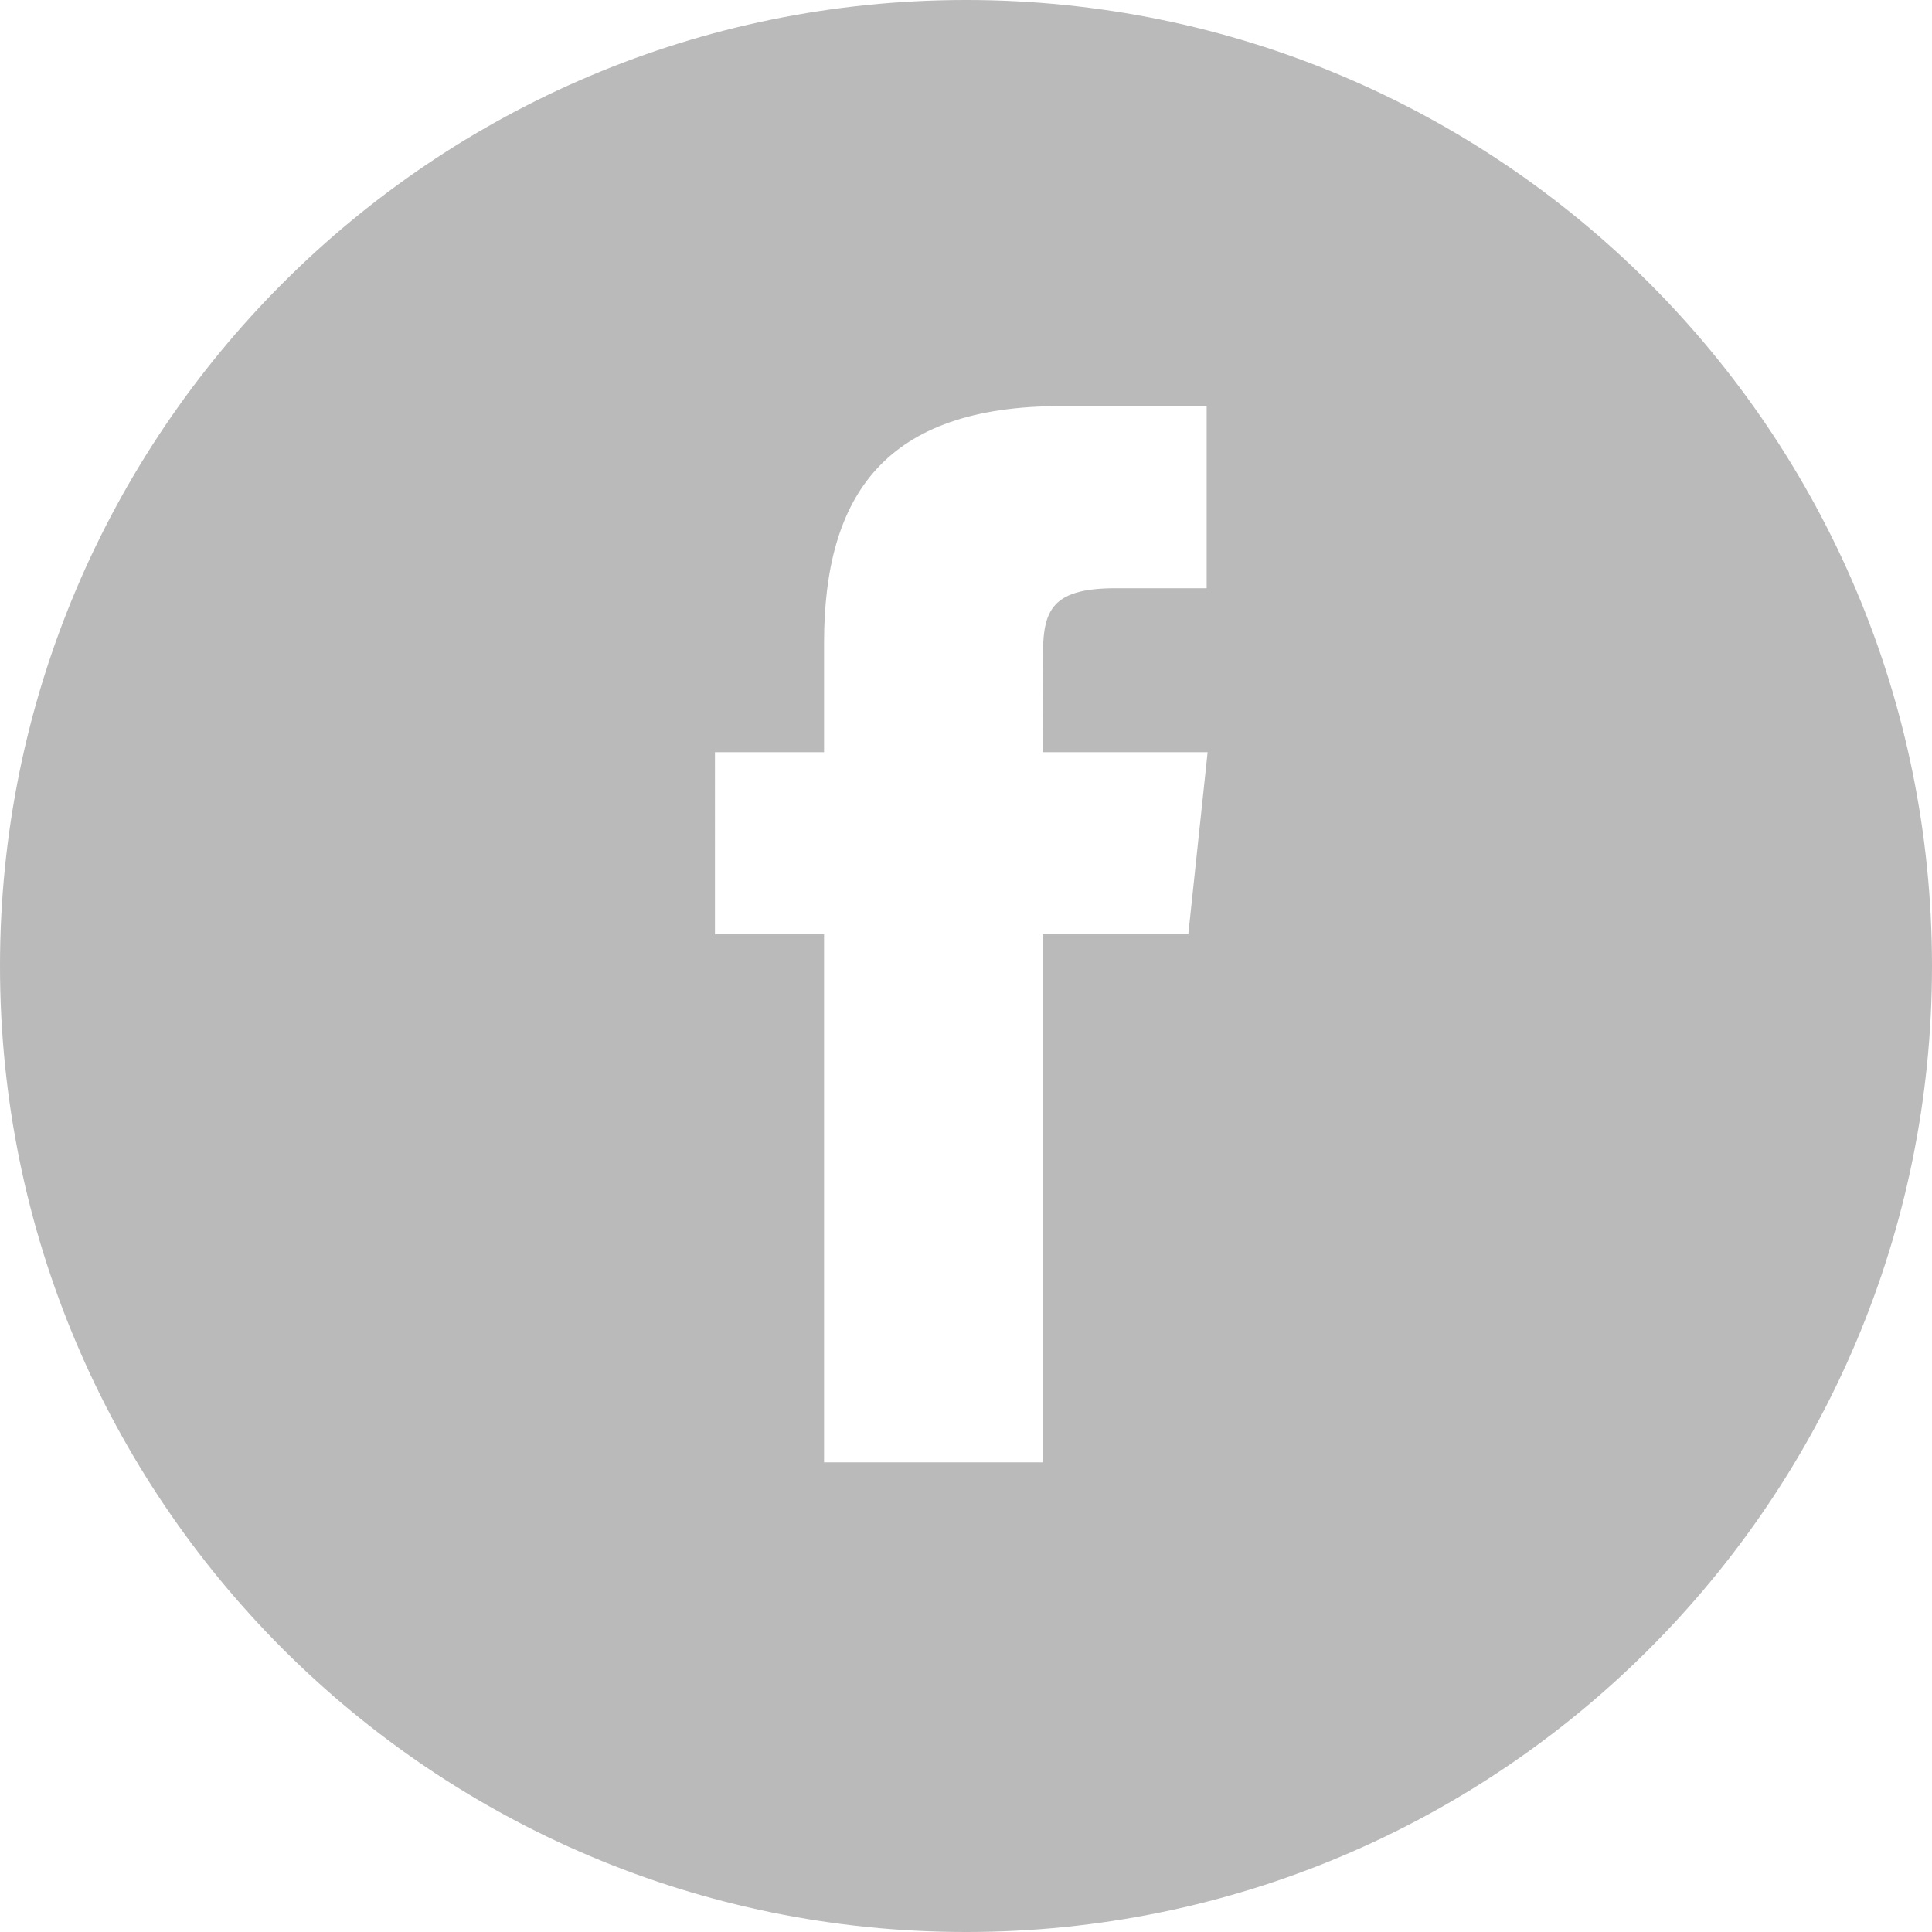 <svg xmlns="http://www.w3.org/2000/svg" width="30" height="30" viewBox="0 0 30 30">
    <path fill="#BABABA" fill-rule="evenodd" d="M18.453 14.507h-2.264v8.2h-3.393v-8.2h-1.694V11.68h1.694V9.983c0-2.305.957-3.677 3.675-3.677h2.266v2.828h-1.414c-1.06 0-1.13.394-1.13 1.131l-.004 1.415h2.563l-.3 2.827zM15 0C6.716 0 0 6.716 0 15c0 8.285 6.716 15 15 15 8.285 0 15-6.715 15-15 0-8.284-6.715-15-15-15z"/>
</svg>
